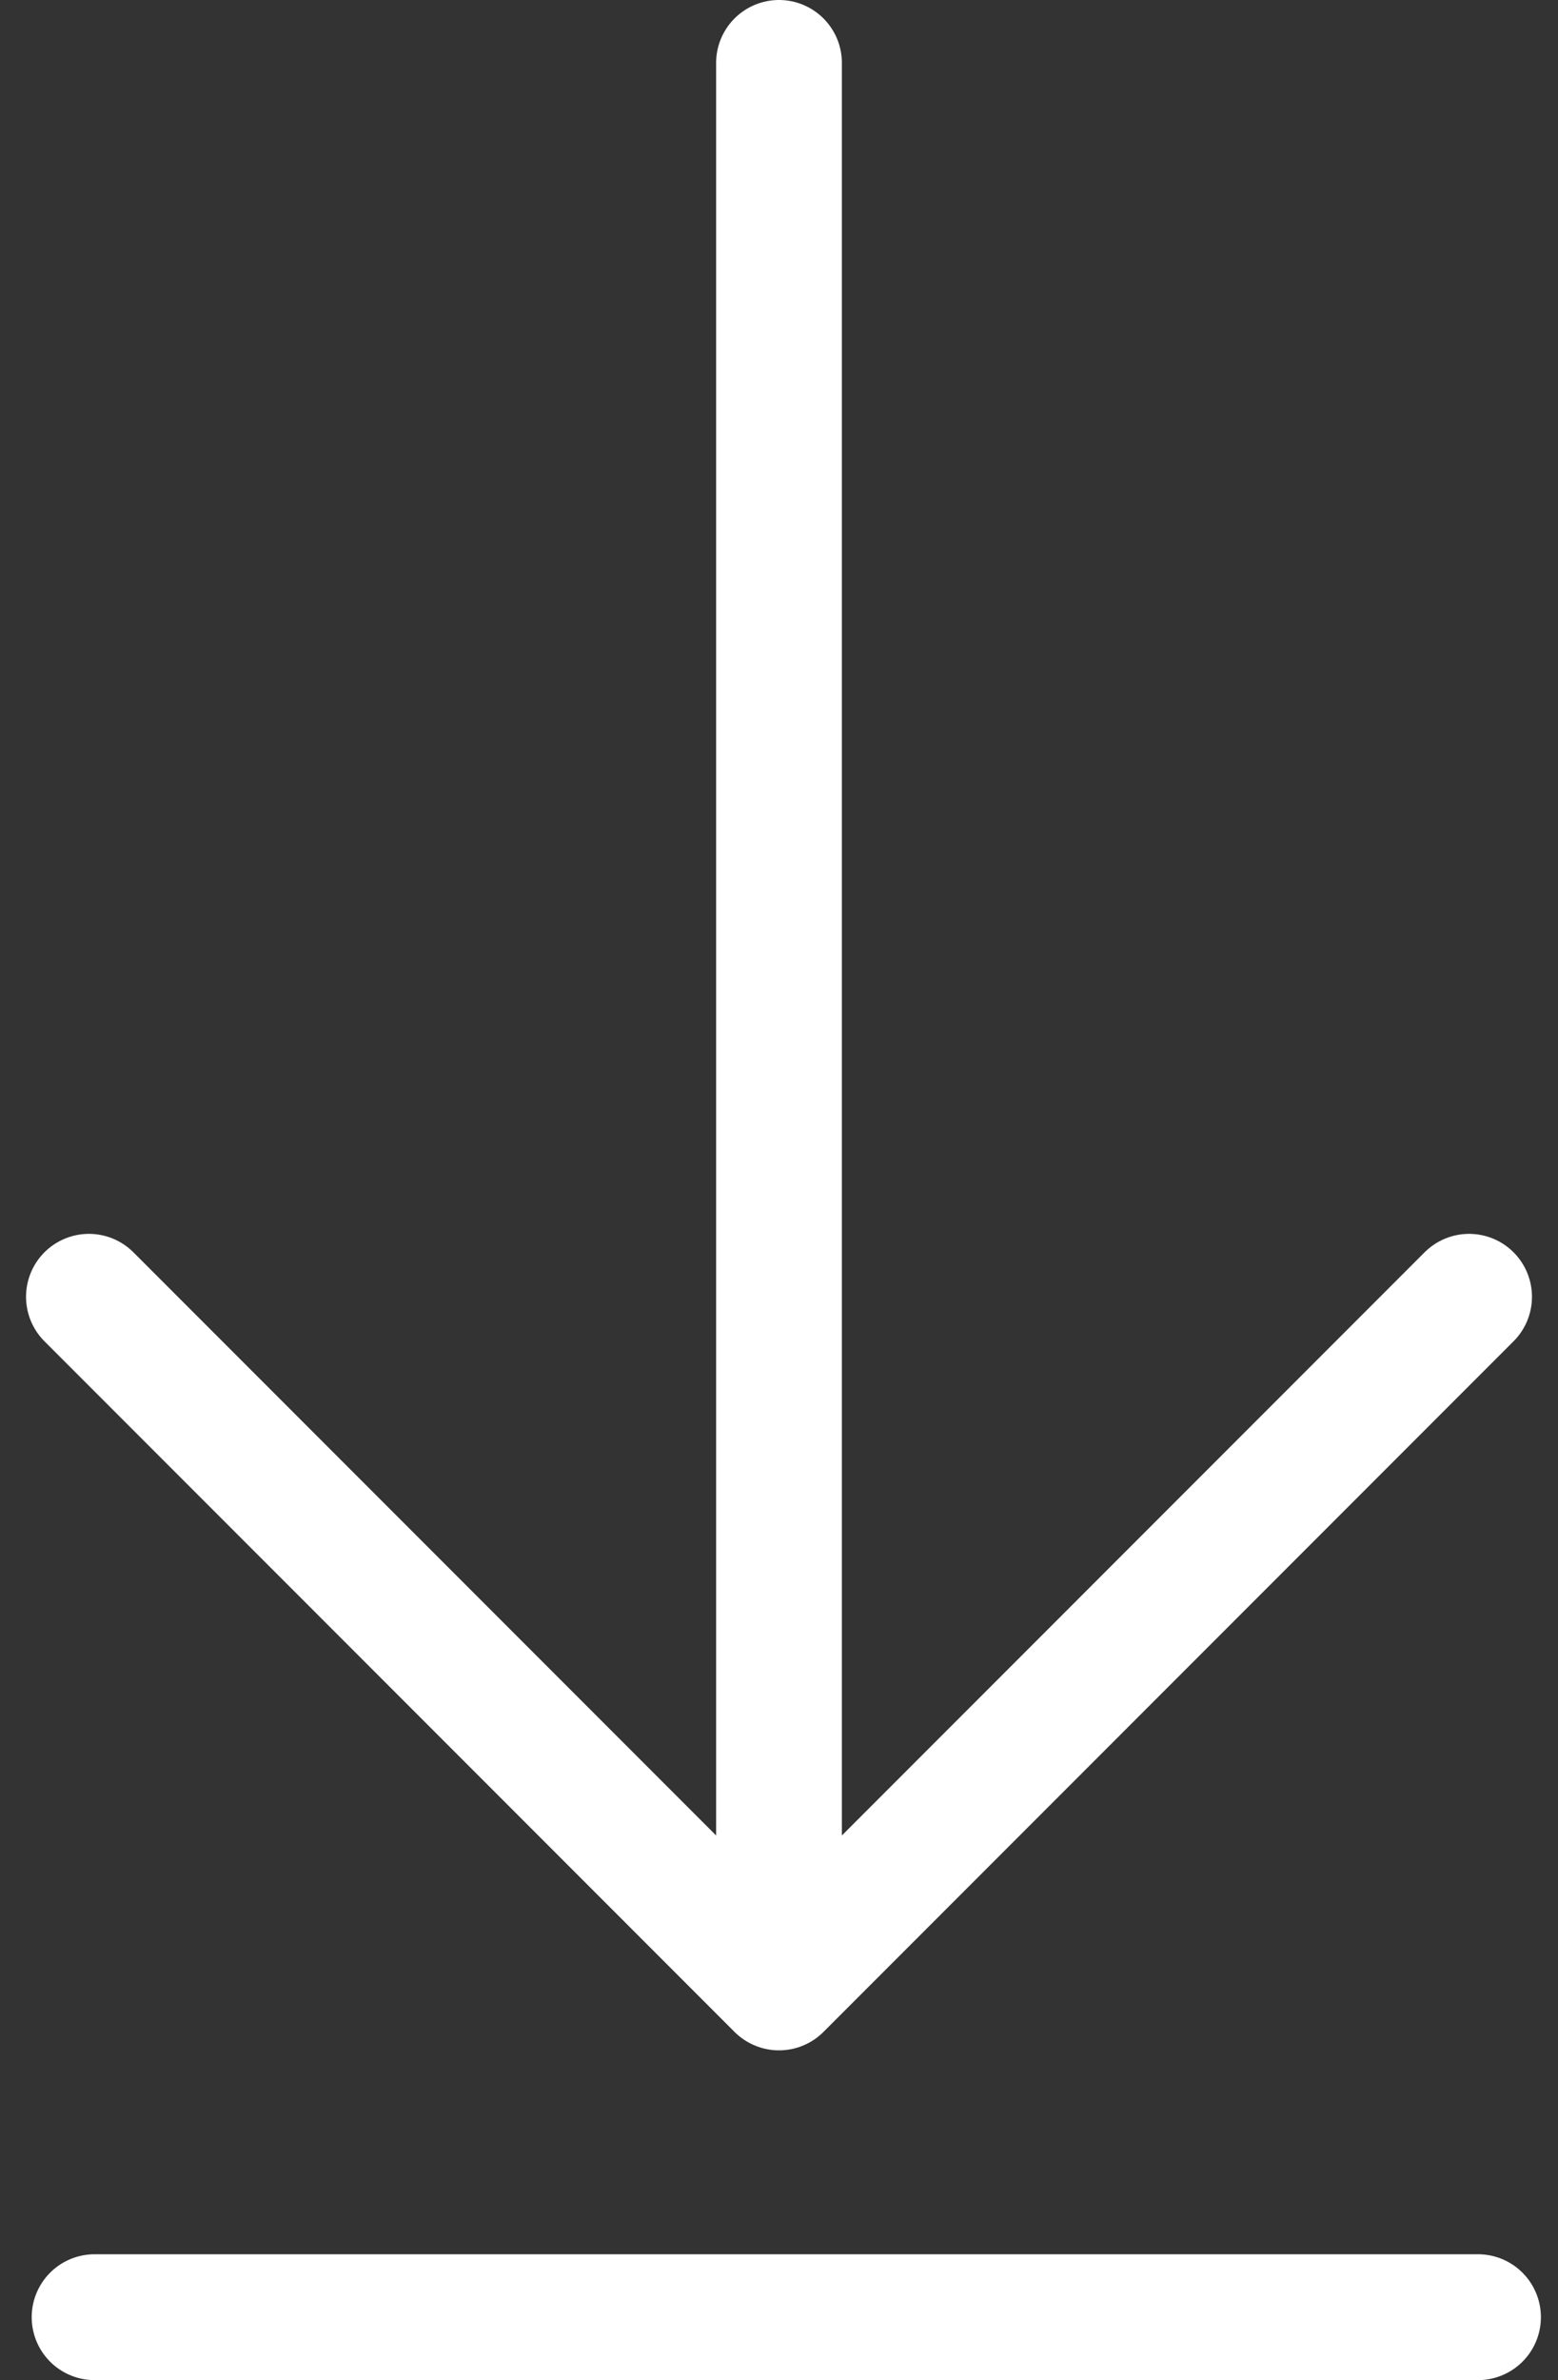 <svg xmlns="http://www.w3.org/2000/svg" width="12.388" height="18.91" viewBox="0 0 12.388 18.91">
	<rect x="0" y="0" width="12.388" height="18.91" fill="#333333" stroke="none"/>
	<g fill="none" stroke="#fff" stroke-linecap="round">
		<path stroke-linejoin="round" d="m.707 10.303 5.487 5.487 5.487-5.487"/>
		<path d="M6.194.5v14.75M.752 18.41h11"/>
	</g>
</svg>

